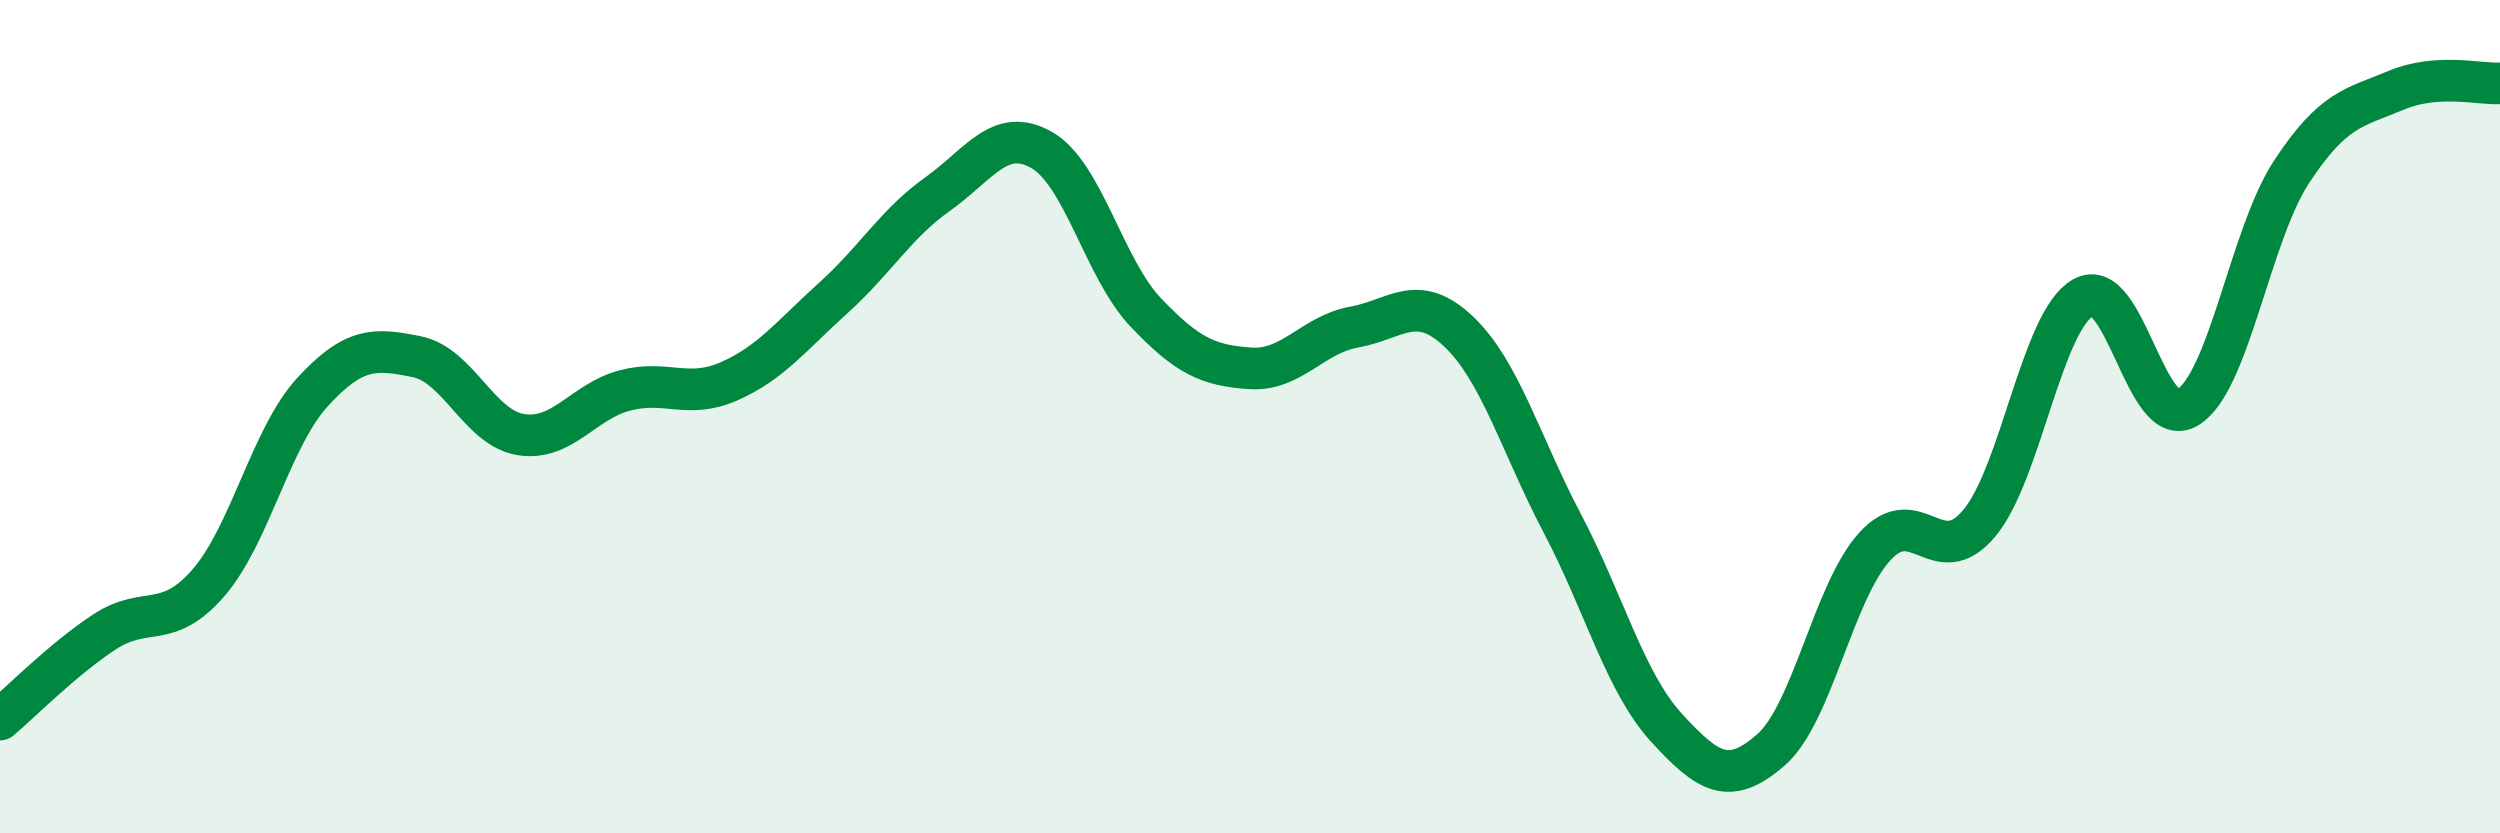 
    <svg width="60" height="20" viewBox="0 0 60 20" xmlns="http://www.w3.org/2000/svg">
      <path
        d="M 0,17.27 C 0.5,16.85 1.5,15.83 2.5,15.17 C 3.5,14.51 4,15.14 5,13.99 C 6,12.84 6.5,10.5 7.5,9.41 C 8.5,8.32 9,8.36 10,8.56 C 11,8.76 11.5,10.27 12.5,10.43 C 13.5,10.59 14,9.63 15,9.37 C 16,9.11 16.5,9.59 17.5,9.15 C 18.5,8.71 19,8.05 20,7.15 C 21,6.25 21.5,5.37 22.5,4.66 C 23.5,3.95 24,3.03 25,3.6 C 26,4.17 26.5,6.45 27.5,7.5 C 28.5,8.55 29,8.77 30,8.84 C 31,8.91 31.5,8.03 32.5,7.85 C 33.5,7.67 34,7.01 35,7.95 C 36,8.89 36.5,10.67 37.5,12.57 C 38.5,14.47 39,16.38 40,17.47 C 41,18.56 41.5,18.87 42.5,18 C 43.5,17.13 44,14.2 45,13.11 C 46,12.02 46.5,13.75 47.5,12.56 C 48.5,11.37 49,7.7 50,7.14 C 51,6.58 51.5,10.38 52.5,9.78 C 53.5,9.18 54,5.64 55,4.12 C 56,2.6 56.5,2.59 57.5,2.17 C 58.5,1.75 59.5,2.03 60,2L60 20L0 20Z"
        fill="#008740"
        opacity="0.1"
        stroke-linecap="round"
        stroke-linejoin="round"
      />
      <path
        d="M 0,17.27 C 0.5,16.85 1.5,15.83 2.5,15.17 C 3.5,14.51 4,15.14 5,13.99 C 6,12.84 6.5,10.5 7.5,9.41 C 8.5,8.32 9,8.36 10,8.56 C 11,8.76 11.5,10.27 12.5,10.43 C 13.5,10.59 14,9.63 15,9.37 C 16,9.11 16.5,9.59 17.5,9.15 C 18.5,8.71 19,8.05 20,7.15 C 21,6.25 21.5,5.37 22.5,4.66 C 23.5,3.95 24,3.03 25,3.6 C 26,4.17 26.5,6.45 27.5,7.5 C 28.5,8.55 29,8.77 30,8.84 C 31,8.91 31.5,8.03 32.5,7.85 C 33.5,7.67 34,7.01 35,7.95 C 36,8.89 36.5,10.67 37.5,12.57 C 38.5,14.47 39,16.38 40,17.47 C 41,18.56 41.5,18.87 42.5,18 C 43.5,17.13 44,14.2 45,13.11 C 46,12.02 46.5,13.75 47.5,12.56 C 48.5,11.37 49,7.7 50,7.14 C 51,6.58 51.5,10.38 52.5,9.78 C 53.5,9.18 54,5.64 55,4.12 C 56,2.6 56.5,2.59 57.5,2.17 C 58.5,1.75 59.5,2.03 60,2"
        stroke="#008740"
        stroke-width="1"
        fill="none"
        stroke-linecap="round"
        stroke-linejoin="round"
      />
    </svg>
  